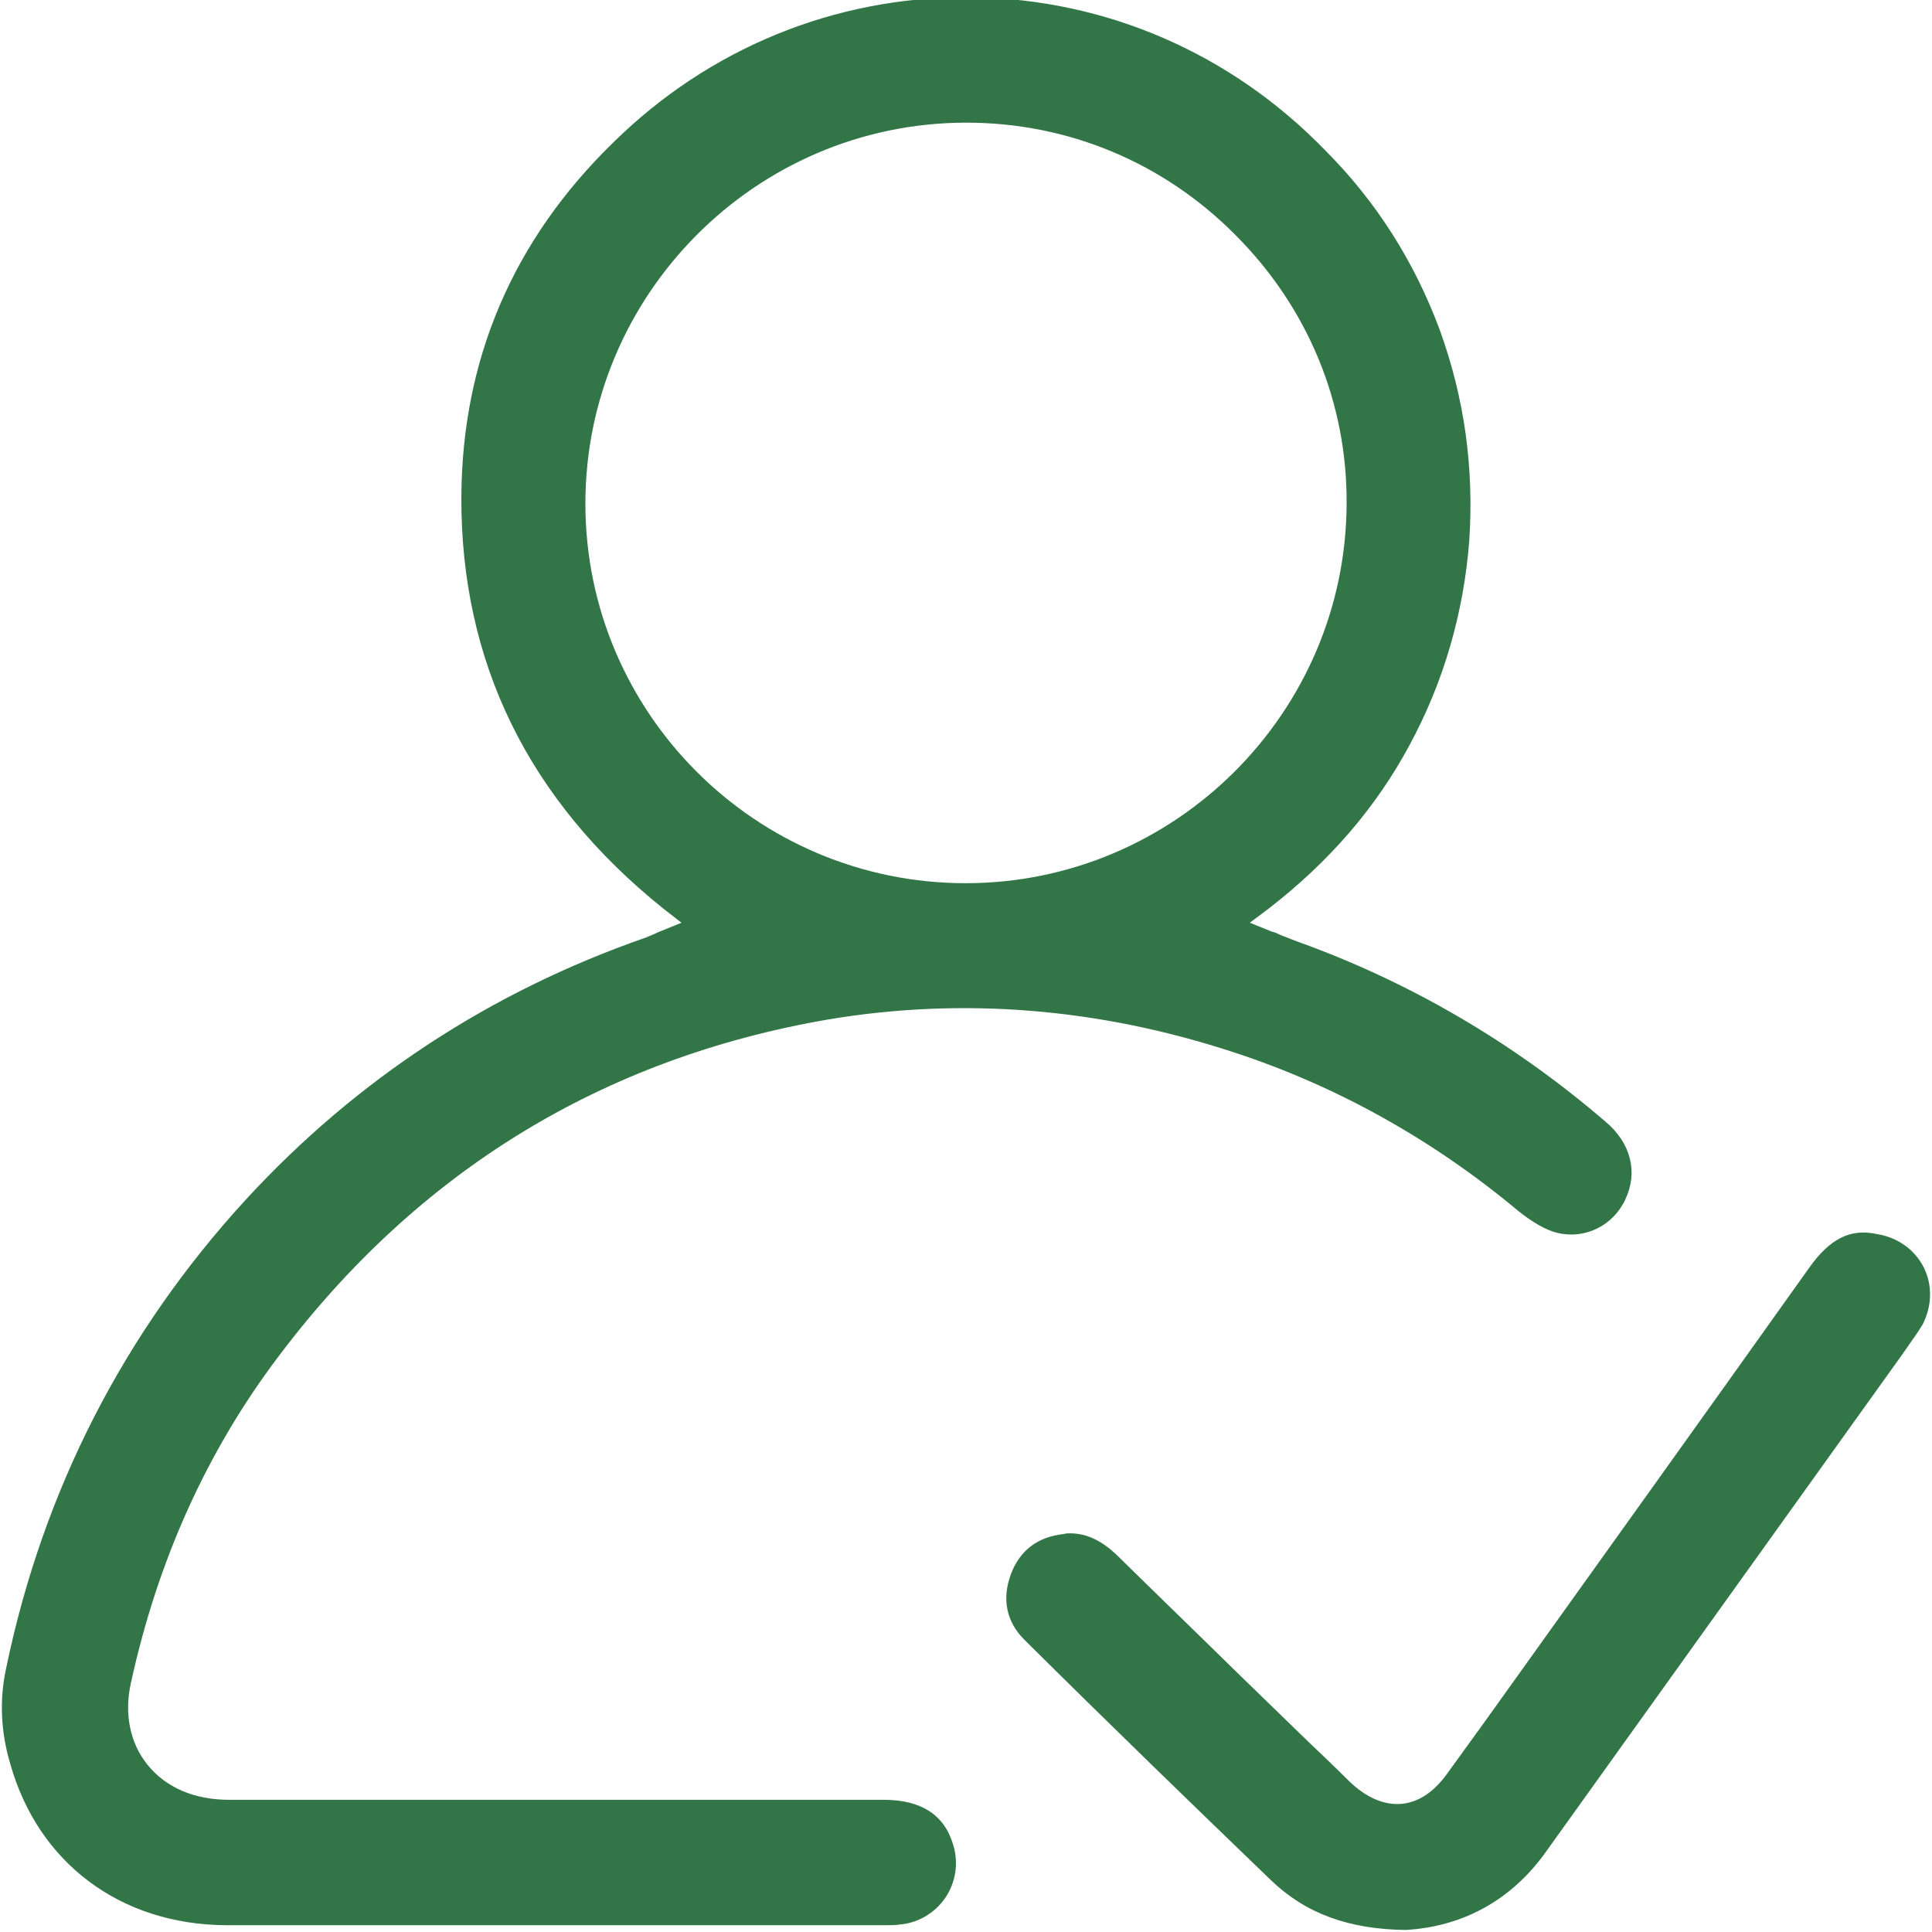 <?xml version="1.0" encoding="utf-8"?>
<!-- Generator: Adobe Illustrator 25.0.1, SVG Export Plug-In . SVG Version: 6.00 Build 0)  -->
<svg fill="#327648" version="1.1" id="Capa_1" xmlns="http://www.w3.org/2000/svg" xmlns:xlink="http://www.w3.org/1999/xlink" x="0px" y="0px"
	 viewBox="0 0 283.5 283.5" style="enable-background:new 0 0 283.5 283.5;" xml:space="preserve">
<g>
	<path d="M181,154.4c15,4.9,29.1,12.7,41.8,23.3c2,1.6,4,2.8,5.7,3.2c4,1,8.2-1,10-4.9c1.9-4,0.8-8.3-2.9-11.4
		c-13.6-11.7-28.9-20.6-45.4-26.5c-0.8-0.3-1.5-0.6-2.3-0.9c-0.4-0.2-0.8-0.4-1.3-0.5l-3.2-1.3l2.8-2.1c8.9-6.9,15.7-14.8,20.6-23.9
		c5.1-9.4,8-19.6,8.8-30.1c0.7-10.7-0.7-20.8-4.3-30.8c-3.7-10-9.3-18.9-16.9-26.5C180.6,7.8,162.3-0.1,142.8-0.4
		c-0.4,0-0.7,0-1.1,0C122.4-0.4,104,7.1,90,20.9c-14.7,14.3-22.2,31.8-22.3,52c-0.1,24.2,9.8,44.5,29.6,60.4l2.7,2.1l-3.2,1.3
		c-0.3,0.1-0.6,0.3-0.9,0.4c-0.5,0.2-0.9,0.4-1.2,0.5C72,145.5,52.3,158.4,36.1,176c-17.9,19.5-29.8,42.7-35.2,68.8
		c-1,4.6-0.8,9.3,0.6,14c4.1,14.6,16.2,23.6,31.6,23.7c23.5,0,47,0,70.5,0l26.5,0c0.7,0,1.3,0,1.9-0.1c2.7-0.2,5.2-1.7,6.7-3.9
		c1.5-2.2,2-5,1.2-7.7c-1.3-4.5-4.7-6.7-10.3-6.7c-13,0-26,0-38.9,0c-19,0-38.1,0-57.1,0c-5.1,0-9.3-1.8-12-5.2
		c-2.5-3.1-3.4-7.4-2.4-11.9c3.9-17.9,11.1-34,21.7-48c20.4-27.1,47.5-43.7,80.6-49.4C141.2,146.3,161.2,147.9,181,154.4z
		 M141.7,129.6c-30.8,0-55.8-25-55.8-55.7c0-30.7,25-55.8,55.7-55.9c0.1,0,0.1,0,0.2,0c14.9,0,28.9,5.8,39.5,16.5
		c10.6,10.6,16.4,24.6,16.3,39.4C197.5,104.6,172.4,129.6,141.7,129.6C141.7,129.6,141.7,129.6,141.7,129.6z"/>
	<path d="M265.5,186c-15.8,22.2-32,44.8-47.6,66.6l-5.5,7.6c-2,2.8-4.3,4.3-6.8,4.5c-2.5,0.2-5.1-0.9-7.6-3.3c-2-2-4.1-4-6.1-5.9
		l-10.3-10c-5.8-5.7-11.6-11.3-17.4-17c-2.4-2.4-4.7-3.5-7.2-3.5c-0.3,0-0.6,0-0.9,0.1c-3.8,0.4-6.5,2.4-7.8,6
		c-1.3,3.6-0.6,6.9,2,9.5c13.3,13.2,25.2,24.7,36.2,35.3c5.1,4.9,11.4,7.2,19.8,7.3c8.4-0.5,15.5-4.4,20.5-11.4
		c17.4-24.3,34.9-48.7,52.3-73l1.6-2.3c0.6-0.8,1-1.5,1.4-2.1c1.4-2.7,1.5-5.8,0.2-8.4c-1.3-2.6-3.8-4.4-6.8-4.9
		C271.5,180.2,268.5,181.8,265.5,186z"/>
</g>
</svg>
